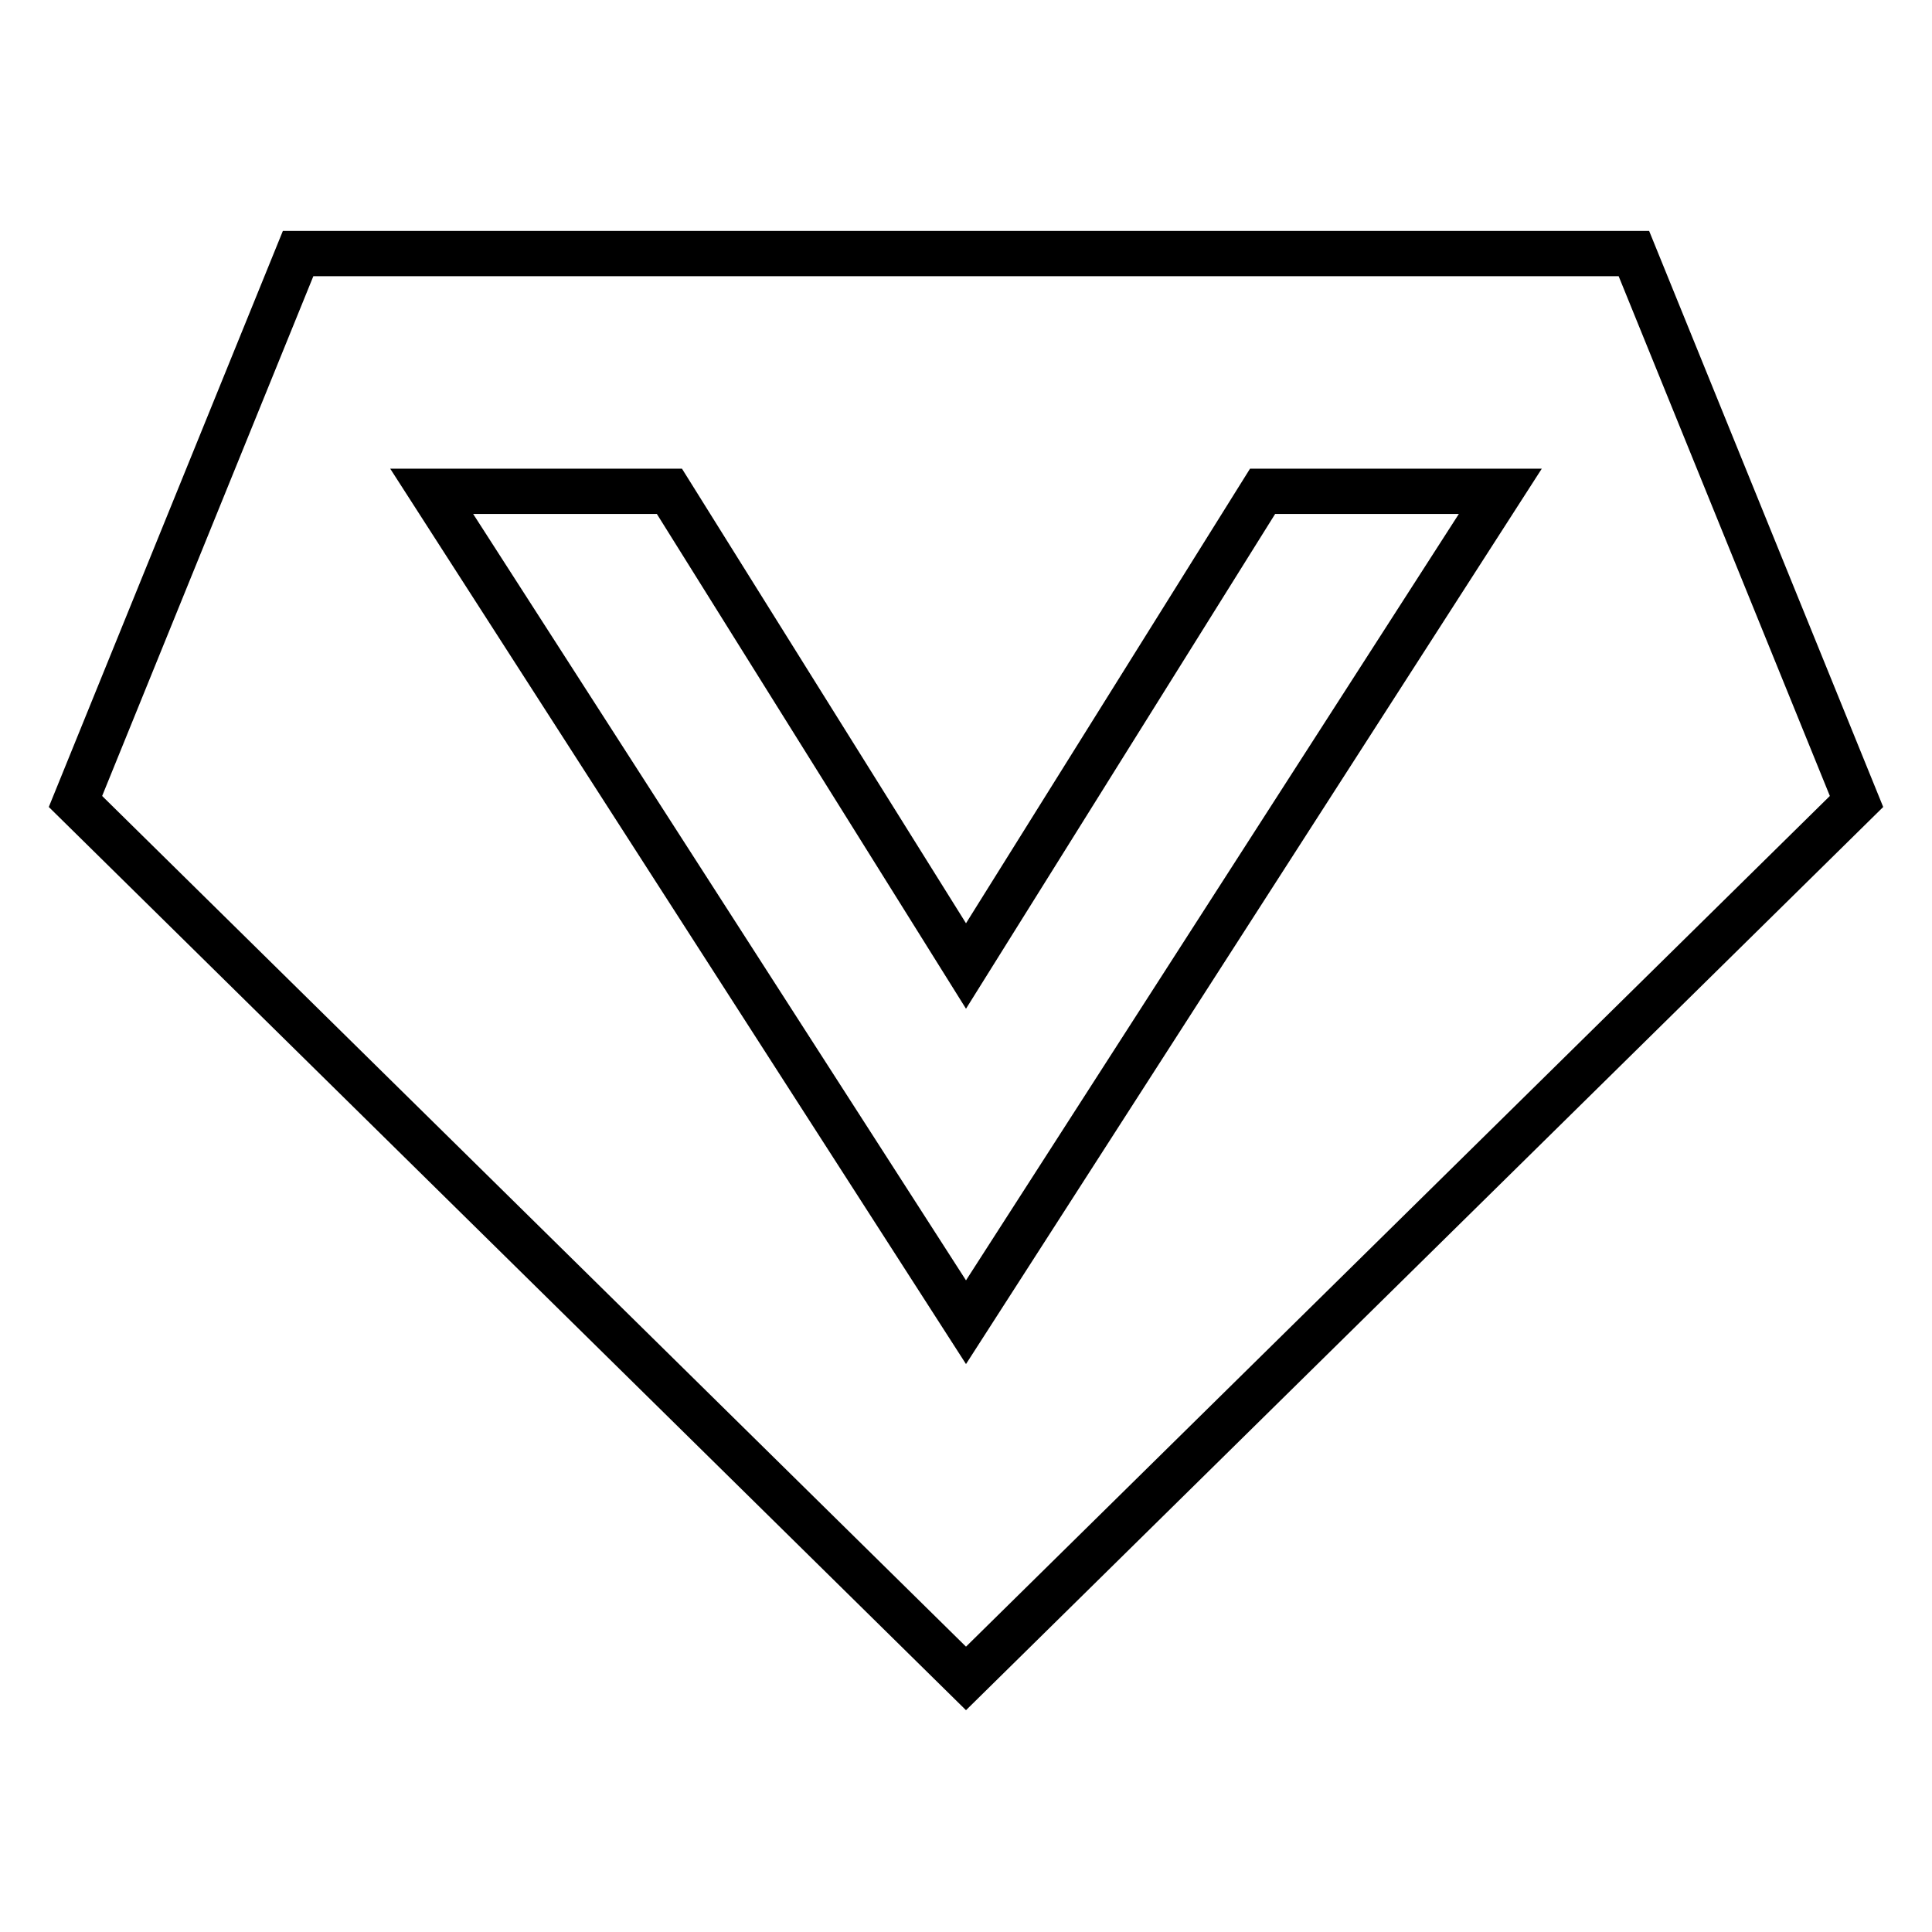 <?xml version="1.0" encoding="utf-8"?>
<!-- Svg Vector Icons : http://www.onlinewebfonts.com/icon -->
<!DOCTYPE svg PUBLIC "-//W3C//DTD SVG 1.1//EN" "http://www.w3.org/Graphics/SVG/1.1/DTD/svg11.dtd">
<svg version="1.1" xmlns="http://www.w3.org/2000/svg" xmlns:xlink="http://www.w3.org/1999/xlink" x="0px" y="0px" viewBox="0 0 256 256" enable-background="new 0 0 256 256" xml:space="preserve">
<g> <path stroke-width="6" fill-opacity="0" stroke="#000000"  d="M128,222.4L10,106.2l29.5-72.6h177l29.5,72.6L128,222.4L128,222.4z M167.3,65.1L128,128L88.7,65.1H57.2 L128,175.2l70.8-110.1H167.3L167.3,65.1z"/></g>
</svg>